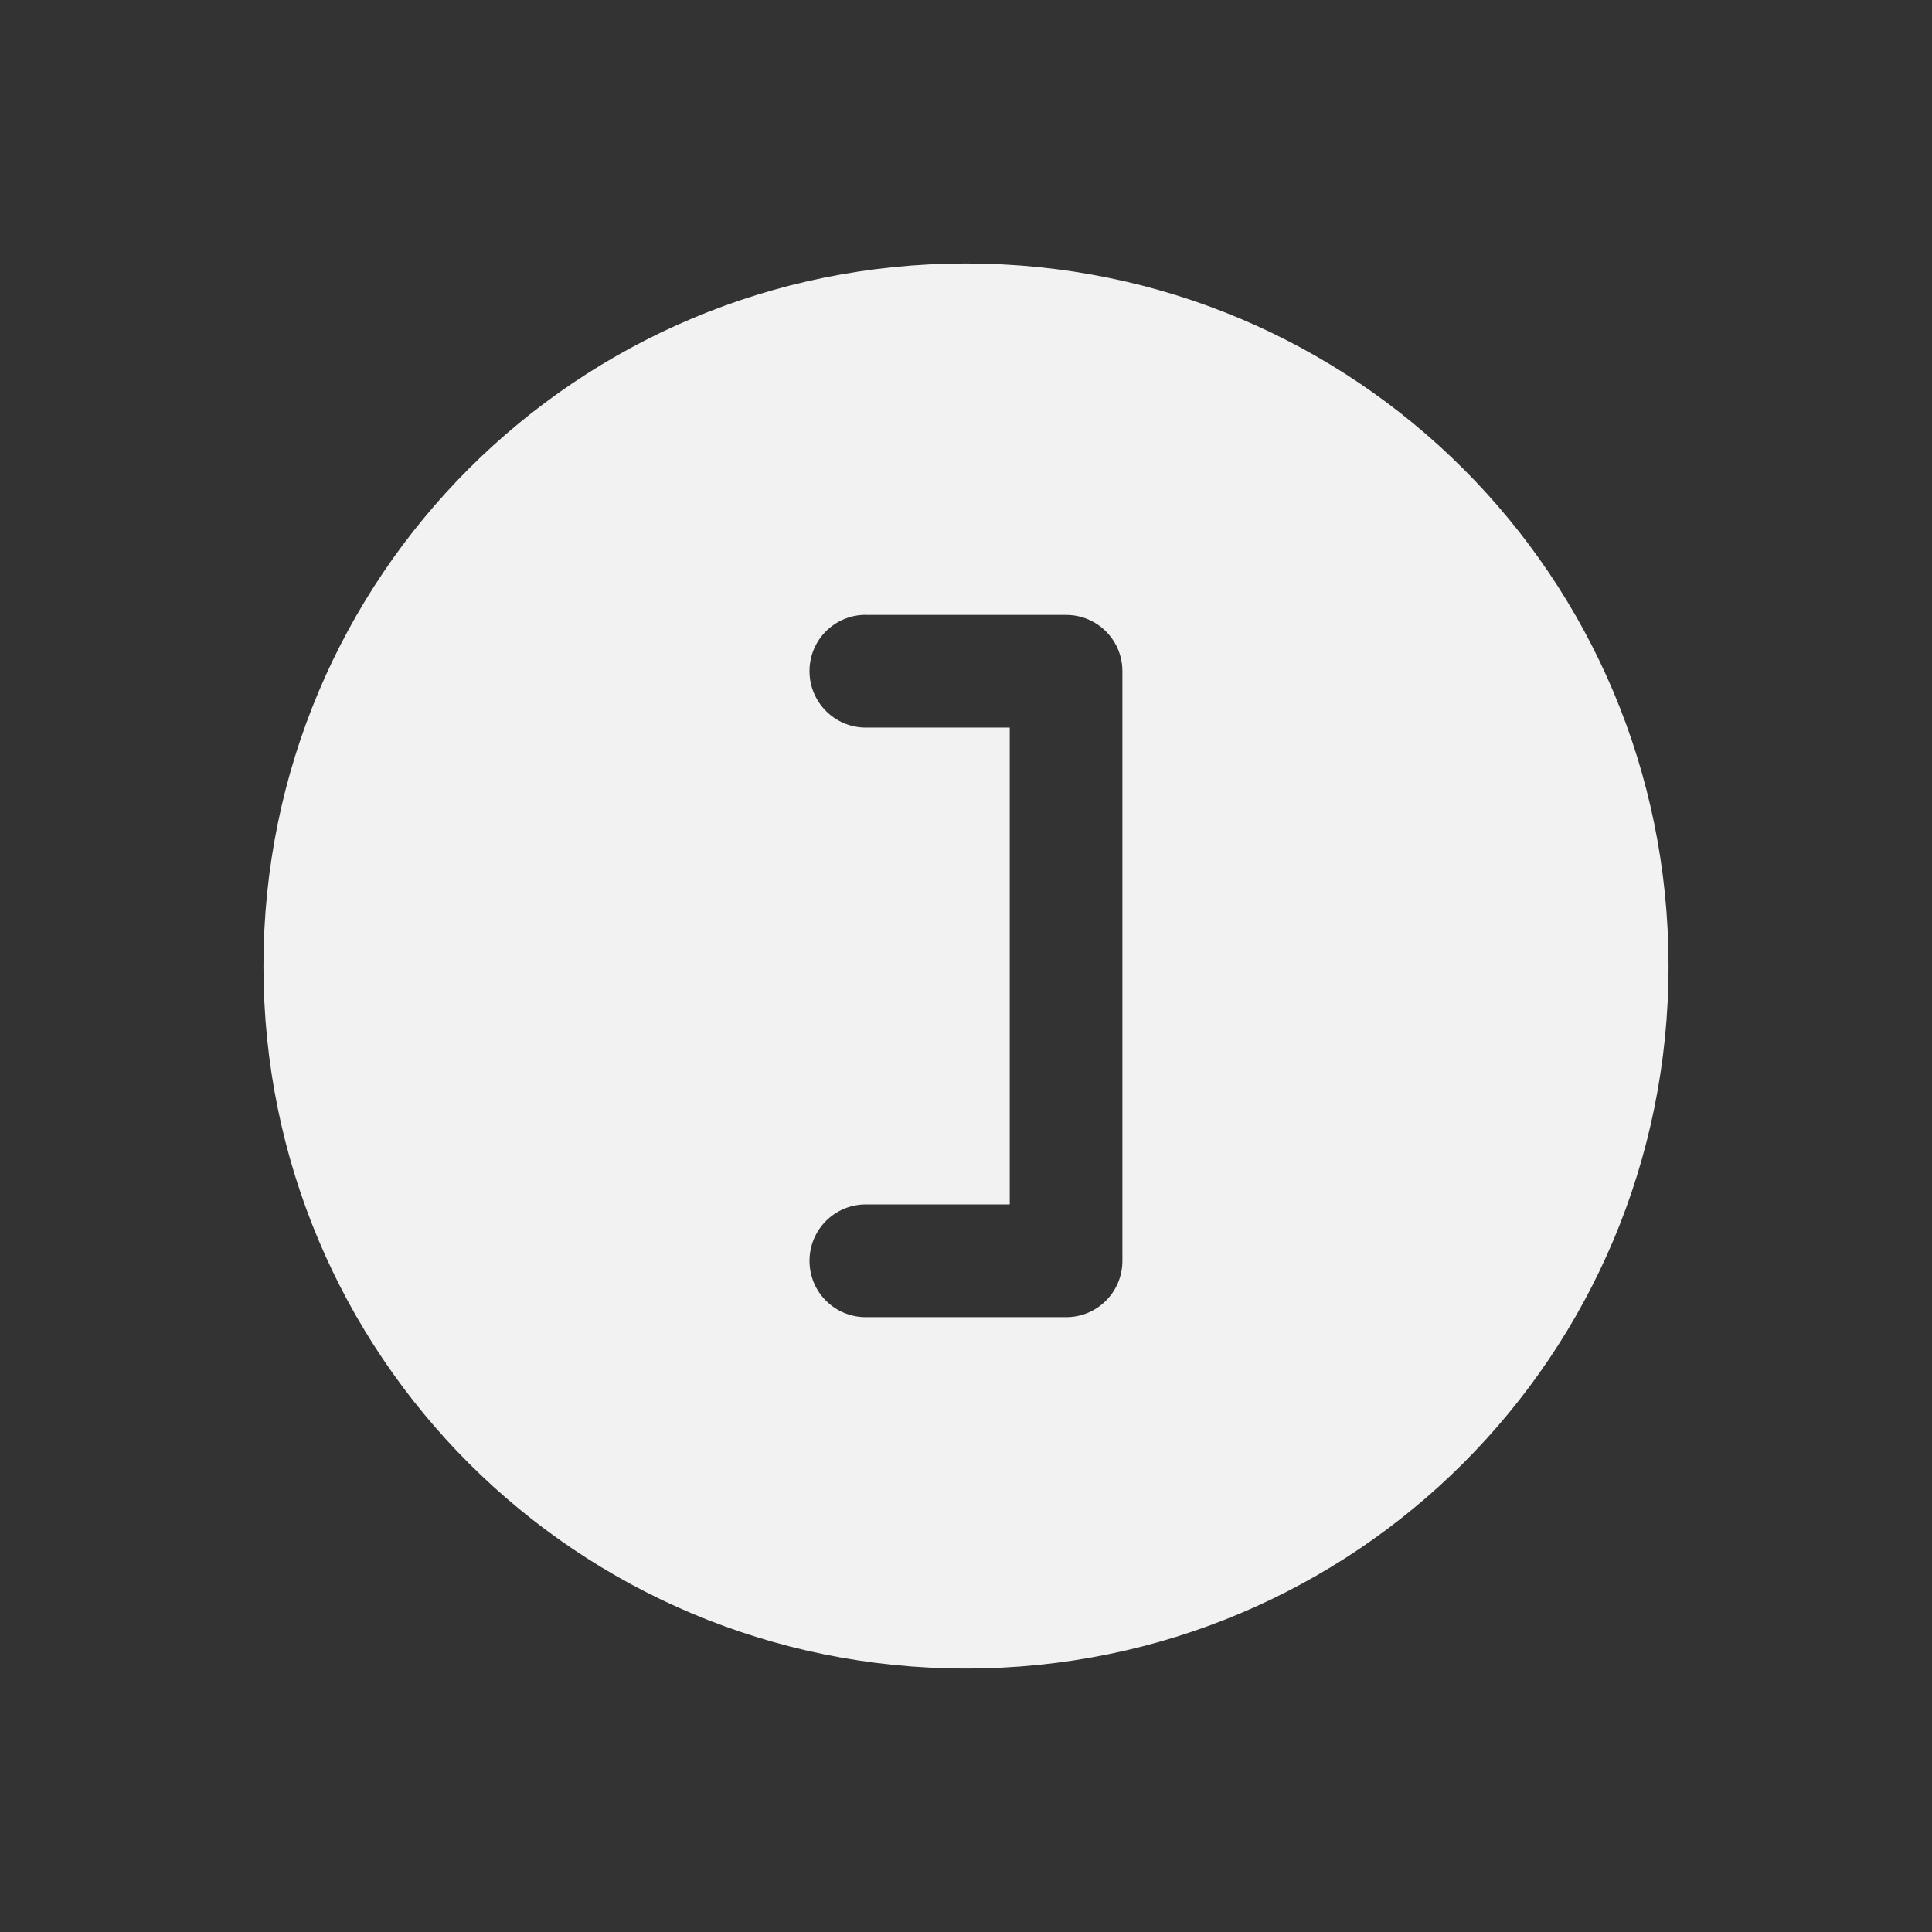 <svg xmlns="http://www.w3.org/2000/svg" viewBox="0 0 22 22">
 <rect x="0" y="0" width="22" height="22" fill="#333333" stroke="none"/>
 <defs id="defs3051">
   <style type="text/css" id="current-color-scheme">
     .ColorScheme-Text {
       color:#f2f2f2;
     }
     </style>
 </defs>
   <path
      style="fill:currentColor;fill-opacity:1;stroke:none"
      d="m11 3c-4.432 0-8 3.568-8 8s3.568 8 8 8 8-3.568 8-8-3.568-8-8-8zm-1.141 4.002h2.281c.354 0 .641.286.641.641v6.715c0 .354-.286.641-.641.641h-2.281c-.354 0-.641-.286-.641-.641s.286-.643.641-.643h1.639v-5.43h-1.639c-.354 0-.641-.288-.641-.643s.286-.641.641-.641z"
      class="ColorScheme-Text" />
</svg> 
